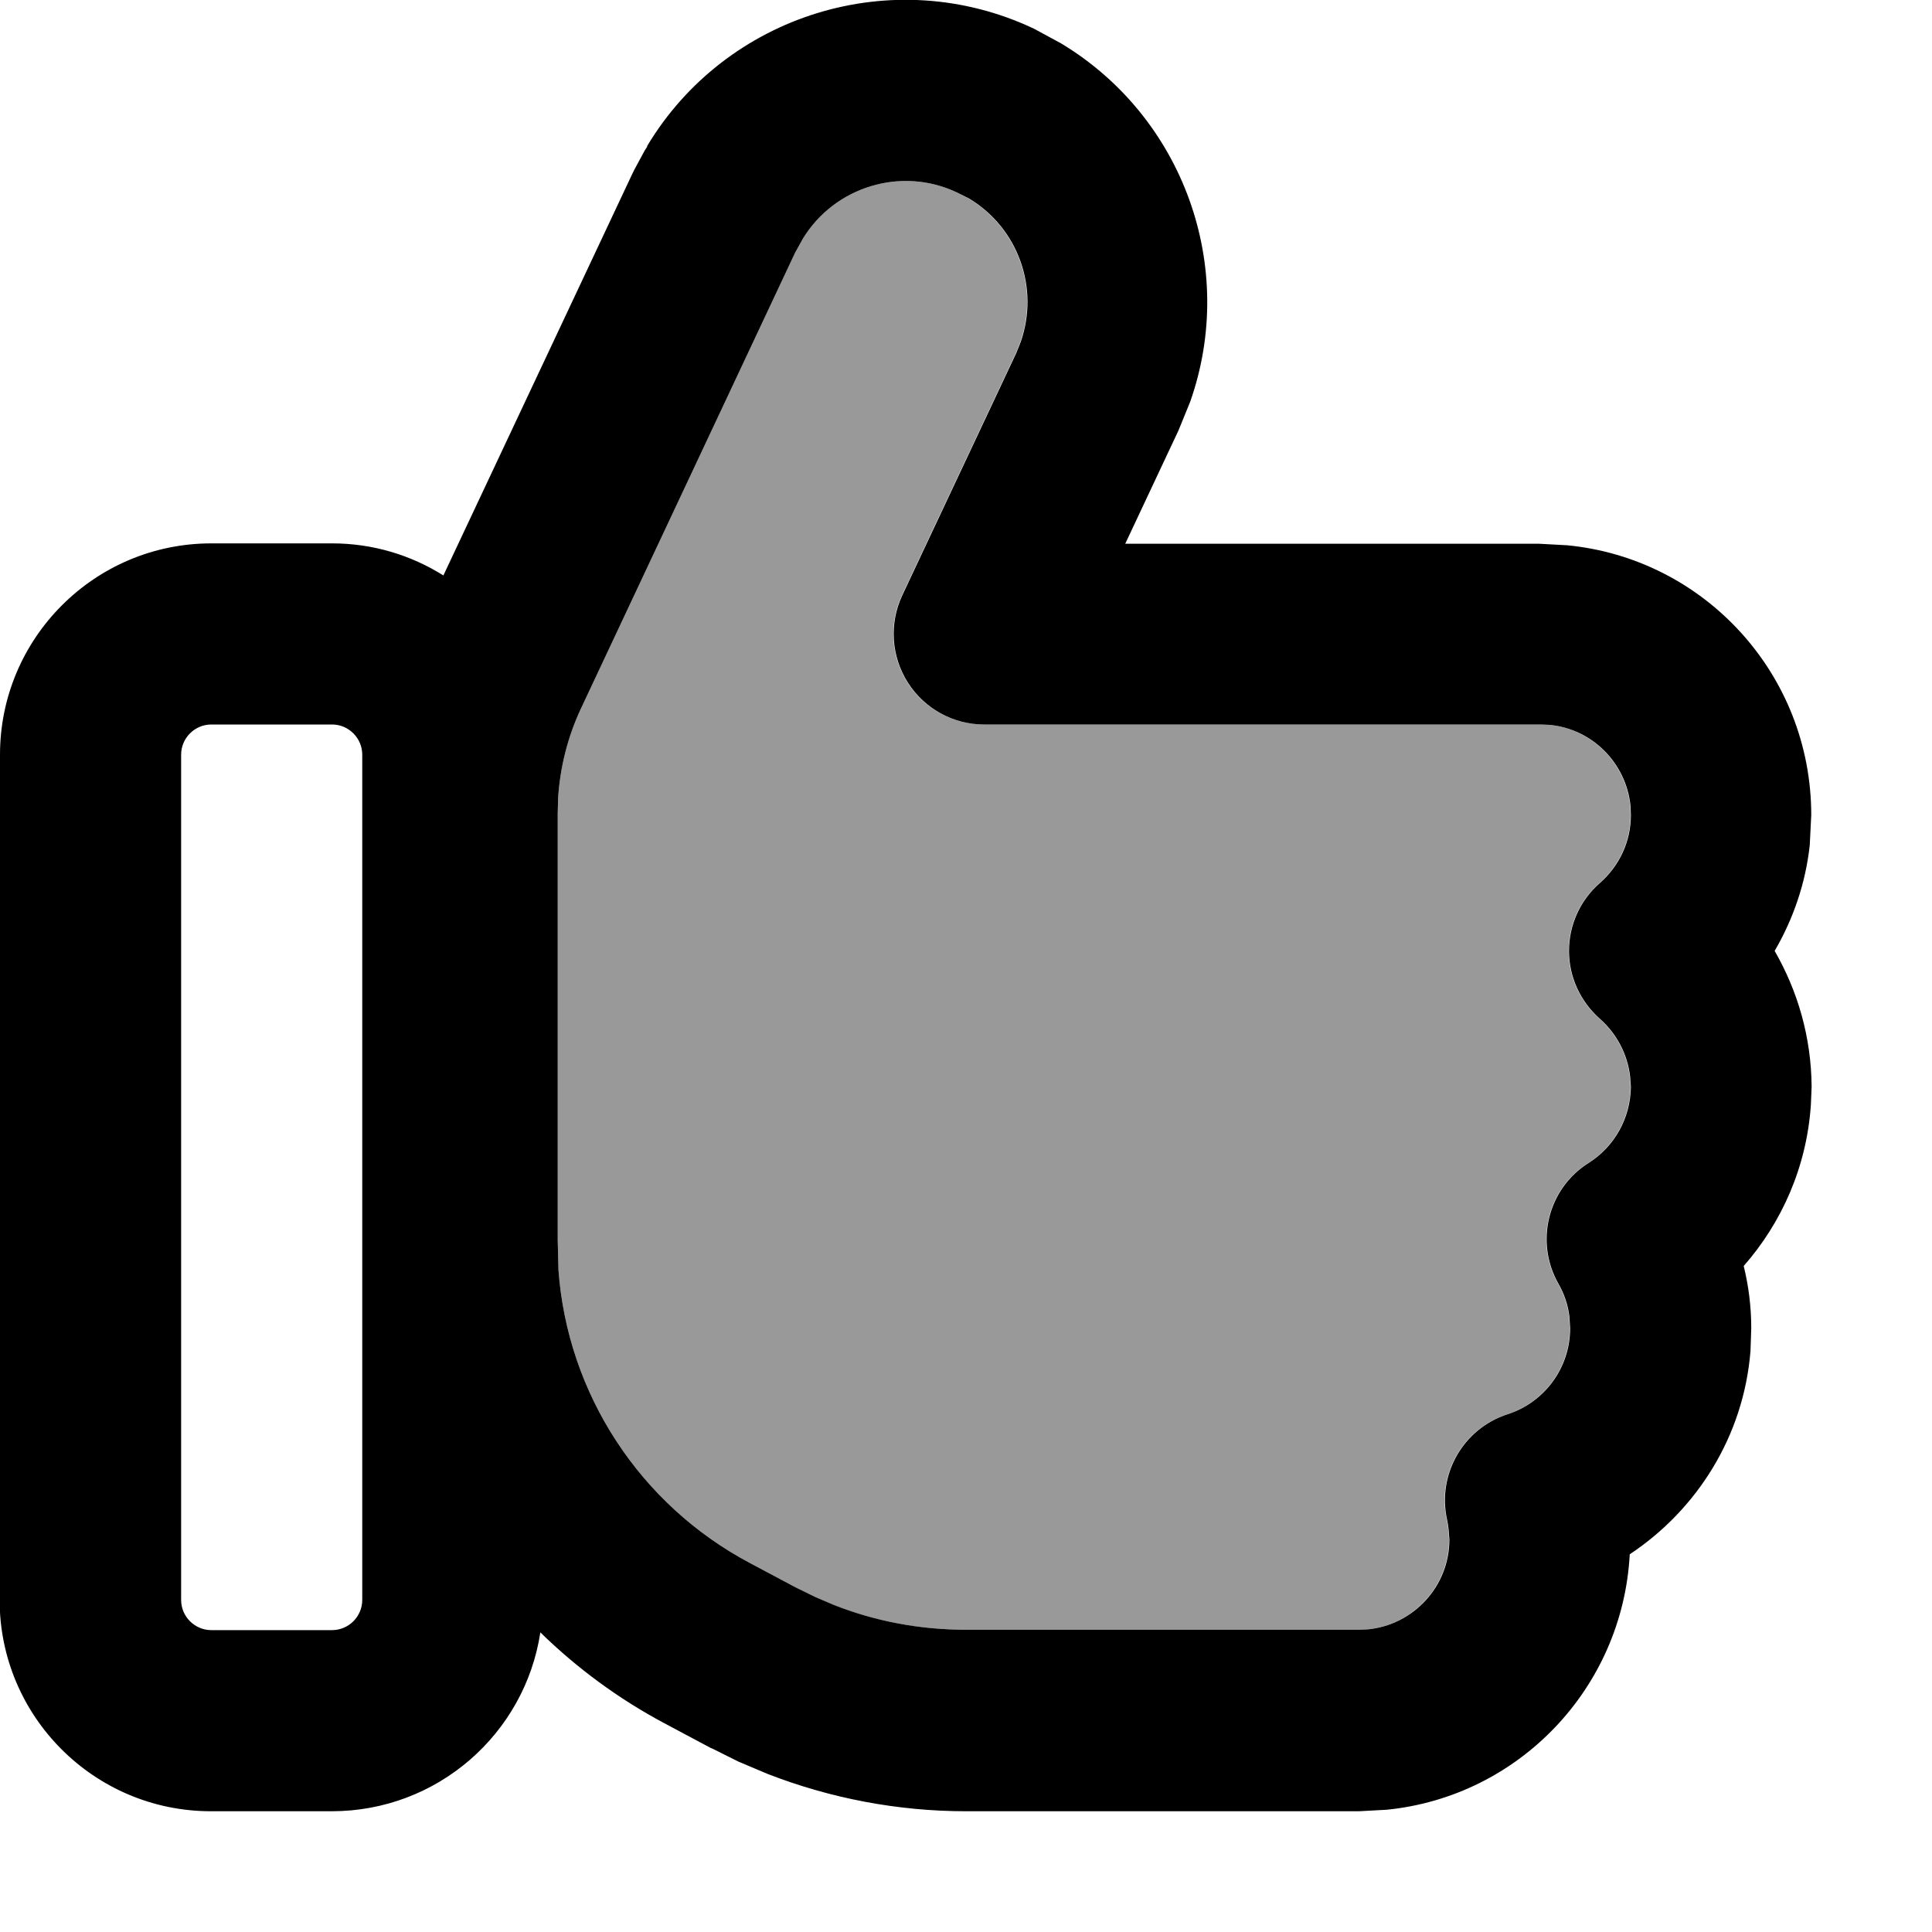 <svg xmlns="http://www.w3.org/2000/svg" viewBox="0 0 512 512"><!--! Font Awesome Pro 7.0.0 by @fontawesome - https://fontawesome.com License - https://fontawesome.com/license (Commercial License) Copyright 2025 Fonticons, Inc. --><path style="fill:currentColor;opacity:.4" d="M147.9 211.6l-.1 4.1 0 112.9 .2 8c2.4 32.7 21.5 62.1 50.7 77.6l12.2 6.5c1.7 .9 3.5 1.7 5.2 2.6l4.7 2c11.1 4.4 23 6.6 35.1 6.6l104.1 0 2.4-.1c12.1-1.2 21.6-11.4 21.6-23.8l-.2-2.6c-.1-.9-.2-1.7-.4-2.6-2.7-12.1 4.3-24.2 16-28 9.7-3.1 16.6-12.2 16.6-22.8l-.2-3.2c-.4-3.1-1.4-6-2.9-8.6-6.3-11.1-2.8-25.2 8-32 6.8-4.3 11.1-11.8 11.2-20.2l-.2-2.7c-.7-6-3.6-11.4-8-15.3-5.2-4.6-8.2-11.1-8.2-18s3-13.5 8.2-18c5.1-4.5 8.2-10.9 8.2-18l-.1-2.5c-1.2-11.3-10.1-20.3-21.4-21.4l-2.4-.1-147.5 0c-8.2 0-15.8-4.2-20.2-11.1s-5-15.6-1.5-23.1l30.2-64.2 1.2-3c5-14.3-.7-30.2-13.7-38L253.6 51c-14.8-7-32.4-1.5-40.8 12.2l-2.1 3.8-56.8 120.9c-3.5 7.5-5.5 15.6-6 23.7z"/><path style="fill:currentColor;opacity:1" d="M171.5 38.7C192.3 4 236.5-10.1 274 7.6l7.2 3.9c32.4 19.5 46.8 59.3 34.2 95l-3.1 7.6-14.1 30 109.7 0 7.4 .4C451.7 148 480 178.7 480 216l-.4 8c-1.1 10.1-4.4 19.6-9.3 28 6.1 10.6 9.7 22.8 9.8 36l-.2 4.8c-1.1 16.4-7.7 31.2-17.8 42.7 1.3 5.3 2 10.8 2 16.5l-.2 6c-1.8 22.6-14.2 42.1-32 53.9-1.9 35.5-29.4 64.2-64.4 67.7l-7.4 .4-104.1 0c-18 0-35.9-3.4-52.6-9.9l-7.1-3-.7-.3-6.6-3.3-.7-.3-12.2-6.5c-12.2-6.5-23.3-14.7-32.9-24.1-4.1 26.9-27.3 47.4-55.3 47.4l-32 0c-30.9 0-56-25.1-56-56L0 200c0-30.9 25.1-56 56-56l32 0c10.8 0 20.9 3.1 29.5 8.5l50.1-106.5 .6-1.2 2.7-5 .6-.9zM56 192c-4.4 0-8 3.6-8 8l0 224c0 4.4 3.6 8 8 8l32 0c4.4 0 8-3.6 8-8l0-224c0-4.4-3.6-8-8-8l-32 0zM253.6 51c-14.8-7-32.4-1.5-40.8 12.2l-2.1 3.8-56.8 120.9c-3.5 7.5-5.5 15.6-6 23.7l-.1 4.1 0 112.9 .2 8c2.4 32.7 21.5 62.1 50.7 77.6l12.2 6.5 0 0 5.3 2.6 4.7 2c11.1 4.4 23 6.6 35.1 6.6l104.1 0 2.4-.1c12.1-1.2 21.6-11.4 21.6-23.8l-.2-2.6c-.1-.9-.2-1.7-.4-2.6-2.7-12.1 4.3-24.2 16-28 9.7-3.1 16.6-12.2 16.6-22.8l-.2-3.2c-.4-3.1-1.4-6-2.9-8.6-6.3-11.1-2.8-25.2 8-32 6.8-4.3 11.1-11.8 11.2-20.2l-.2-2.7c-.7-6-3.6-11.4-8-15.3-5.2-4.6-8.2-11.1-8.2-18s3-13.5 8.2-18c5.1-4.5 8.2-10.9 8.2-18l-.1-2.5c-1.2-11.3-10.1-20.3-21.4-21.4l-2.4-.1-147.5 0c-8.2 0-15.8-4.2-20.2-11.1s-5-15.6-1.5-23.1l30.2-64.2 1.2-3c5-14.3-.7-30.2-13.7-38L253.6 51z"/></svg>